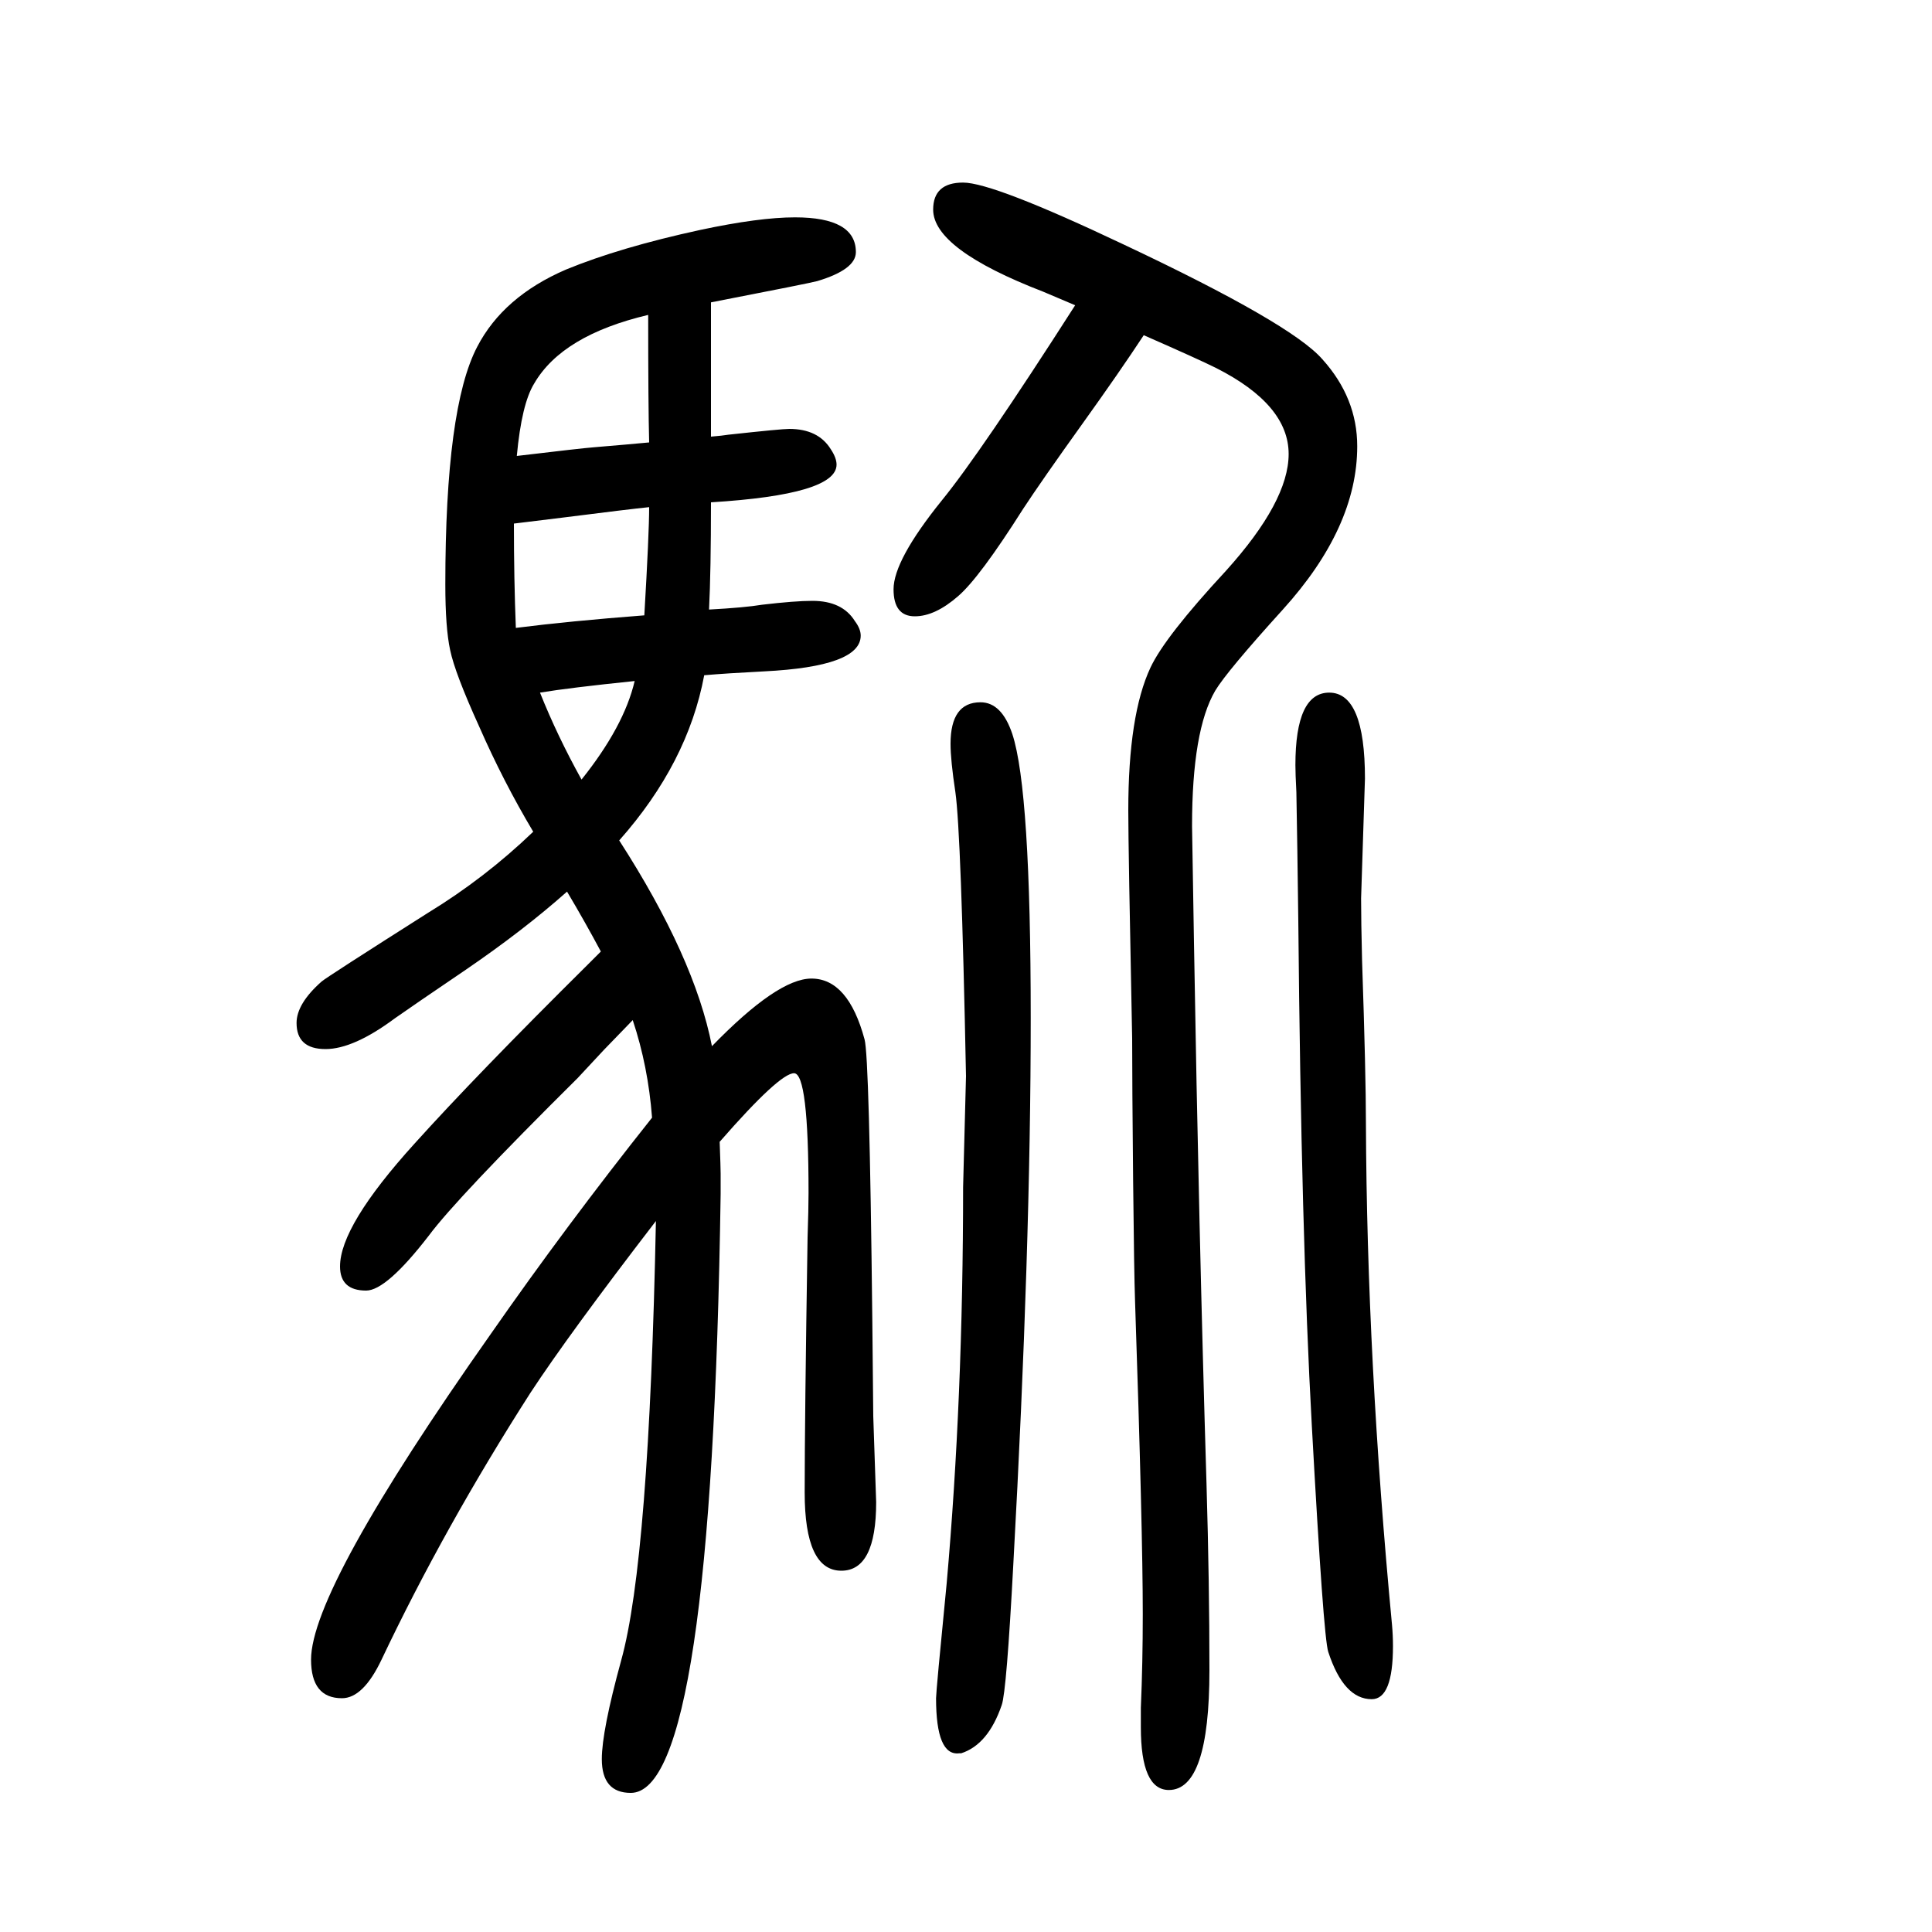 <svg xmlns="http://www.w3.org/2000/svg" xmlns:xlink="http://www.w3.org/1999/xlink" height="100" width="100" version="1.1"><path d="M655 594l-30 -31l-27 -29q-125 -124 -154 -163q-44 -57 -65 -57q-27 0 -27 25q0 42 77 127q64 71 179 185l14 14q-16 30 -35 62q-45 -40 -105 -81q-56 -38 -73 -50q-43 -32 -72 -32q-30 0 -30 27q0 20 26 43q6 5 110 71q59 36 109 84q-31 52 -56 109q-25 55 -30 79
q-5 23 -5 68q0 183 33 246q27 52 92 80q56 23 139 41q61 13 98 13q63 0 63 -36q0 -18 -40 -30q-7 -2 -110 -22v-70v-31v-12v-26q12 1 18 2q55 6 63 6q30 0 43 -21q6 -9 6 -16q0 -31 -130 -39q0 -71 -2 -111q37 2 55 5q34 4 52 4q31 0 44 -21q6 -8 6 -15q0 -32 -100 -37
q-39 -2 -62 -4q-17 -91 -88 -171q78 -121 96 -213q68 70 103 70q38 0 55 -63q5 -18 8 -289l1 -101l3 -89q0 -71 -36 -71q-38 0 -38 81q0 75 3 264q1 30 1 46q0 124 -15 124t-77 -71q1 -27 1 -33v-21q-9 -620 -93 -620q-30 0 -30 35q0 29 20 102q29 104 36 455
q-90 -117 -130 -178q-89 -139 -154 -276q-19 -40 -41 -40q-32 0 -32 40q0 73 186 337q78 112 167 224q-4 53 -20 101zM671 1324q-89 -21 -118 -71q-13 -21 -18 -75q67 8 80 9q36 3 57 5q-1 38 -1 132zM672 1125q-20 -2 -91 -11l-49 -6q0 -58 2 -108q55 7 133 13q5 85 5 112z
M657 945q-68 -7 -98 -12q18 -45 43 -90q44 55 55 102zM1184 1303q-25 -38 -63 -91q-43 -60 -62 -89q-45 -71 -67 -90q-24 -21 -45 -21q-22 0 -22 28q0 30 50 92q40 49 138 202q-19 8 -33 14q-114 44 -114 85q0 28 31 28t166 -64q174 -82 206 -119q36 -40 36 -90
q0 -84 -77 -169q-58 -64 -70 -84q-24 -41 -24 -140l2 -121q5 -297 13 -561q3 -102 3 -192q0 -124 -42 -124q-29 0 -29 65v20q2 47 2 97q0 87 -8 324q-1 28 -2 125q-1 103 -1 147q-4 198 -4 236q0 99 23 148q15 32 78 100q65 72 65 121q0 51 -75 89q-18 9 -75 34zM1376 933
q37 0 37 -89l-4 -124q0 -23 1 -64q4 -118 4 -169q1 -245 27 -519q1 -11 1 -22q0 -55 -22 -55q-29 0 -45 49q-5 15 -17 234q-11 198 -14 522q-1 82 -2 134q-1 19 -1 28q0 75 35 75zM1015 923q22 0 33 -33q19 -58 19 -294q0 -238 -18 -565q-7 -132 -12 -146q-14 -41 -42 -50
h-2q-24 -3 -24 57q0 7 11 119q17 192 17 410l3 115q-5 252 -11 294q-5 33 -5 50q0 43 31 43z" style="" transform="scale(0.05 -0.05) translate(0 -1650)"/></svg>